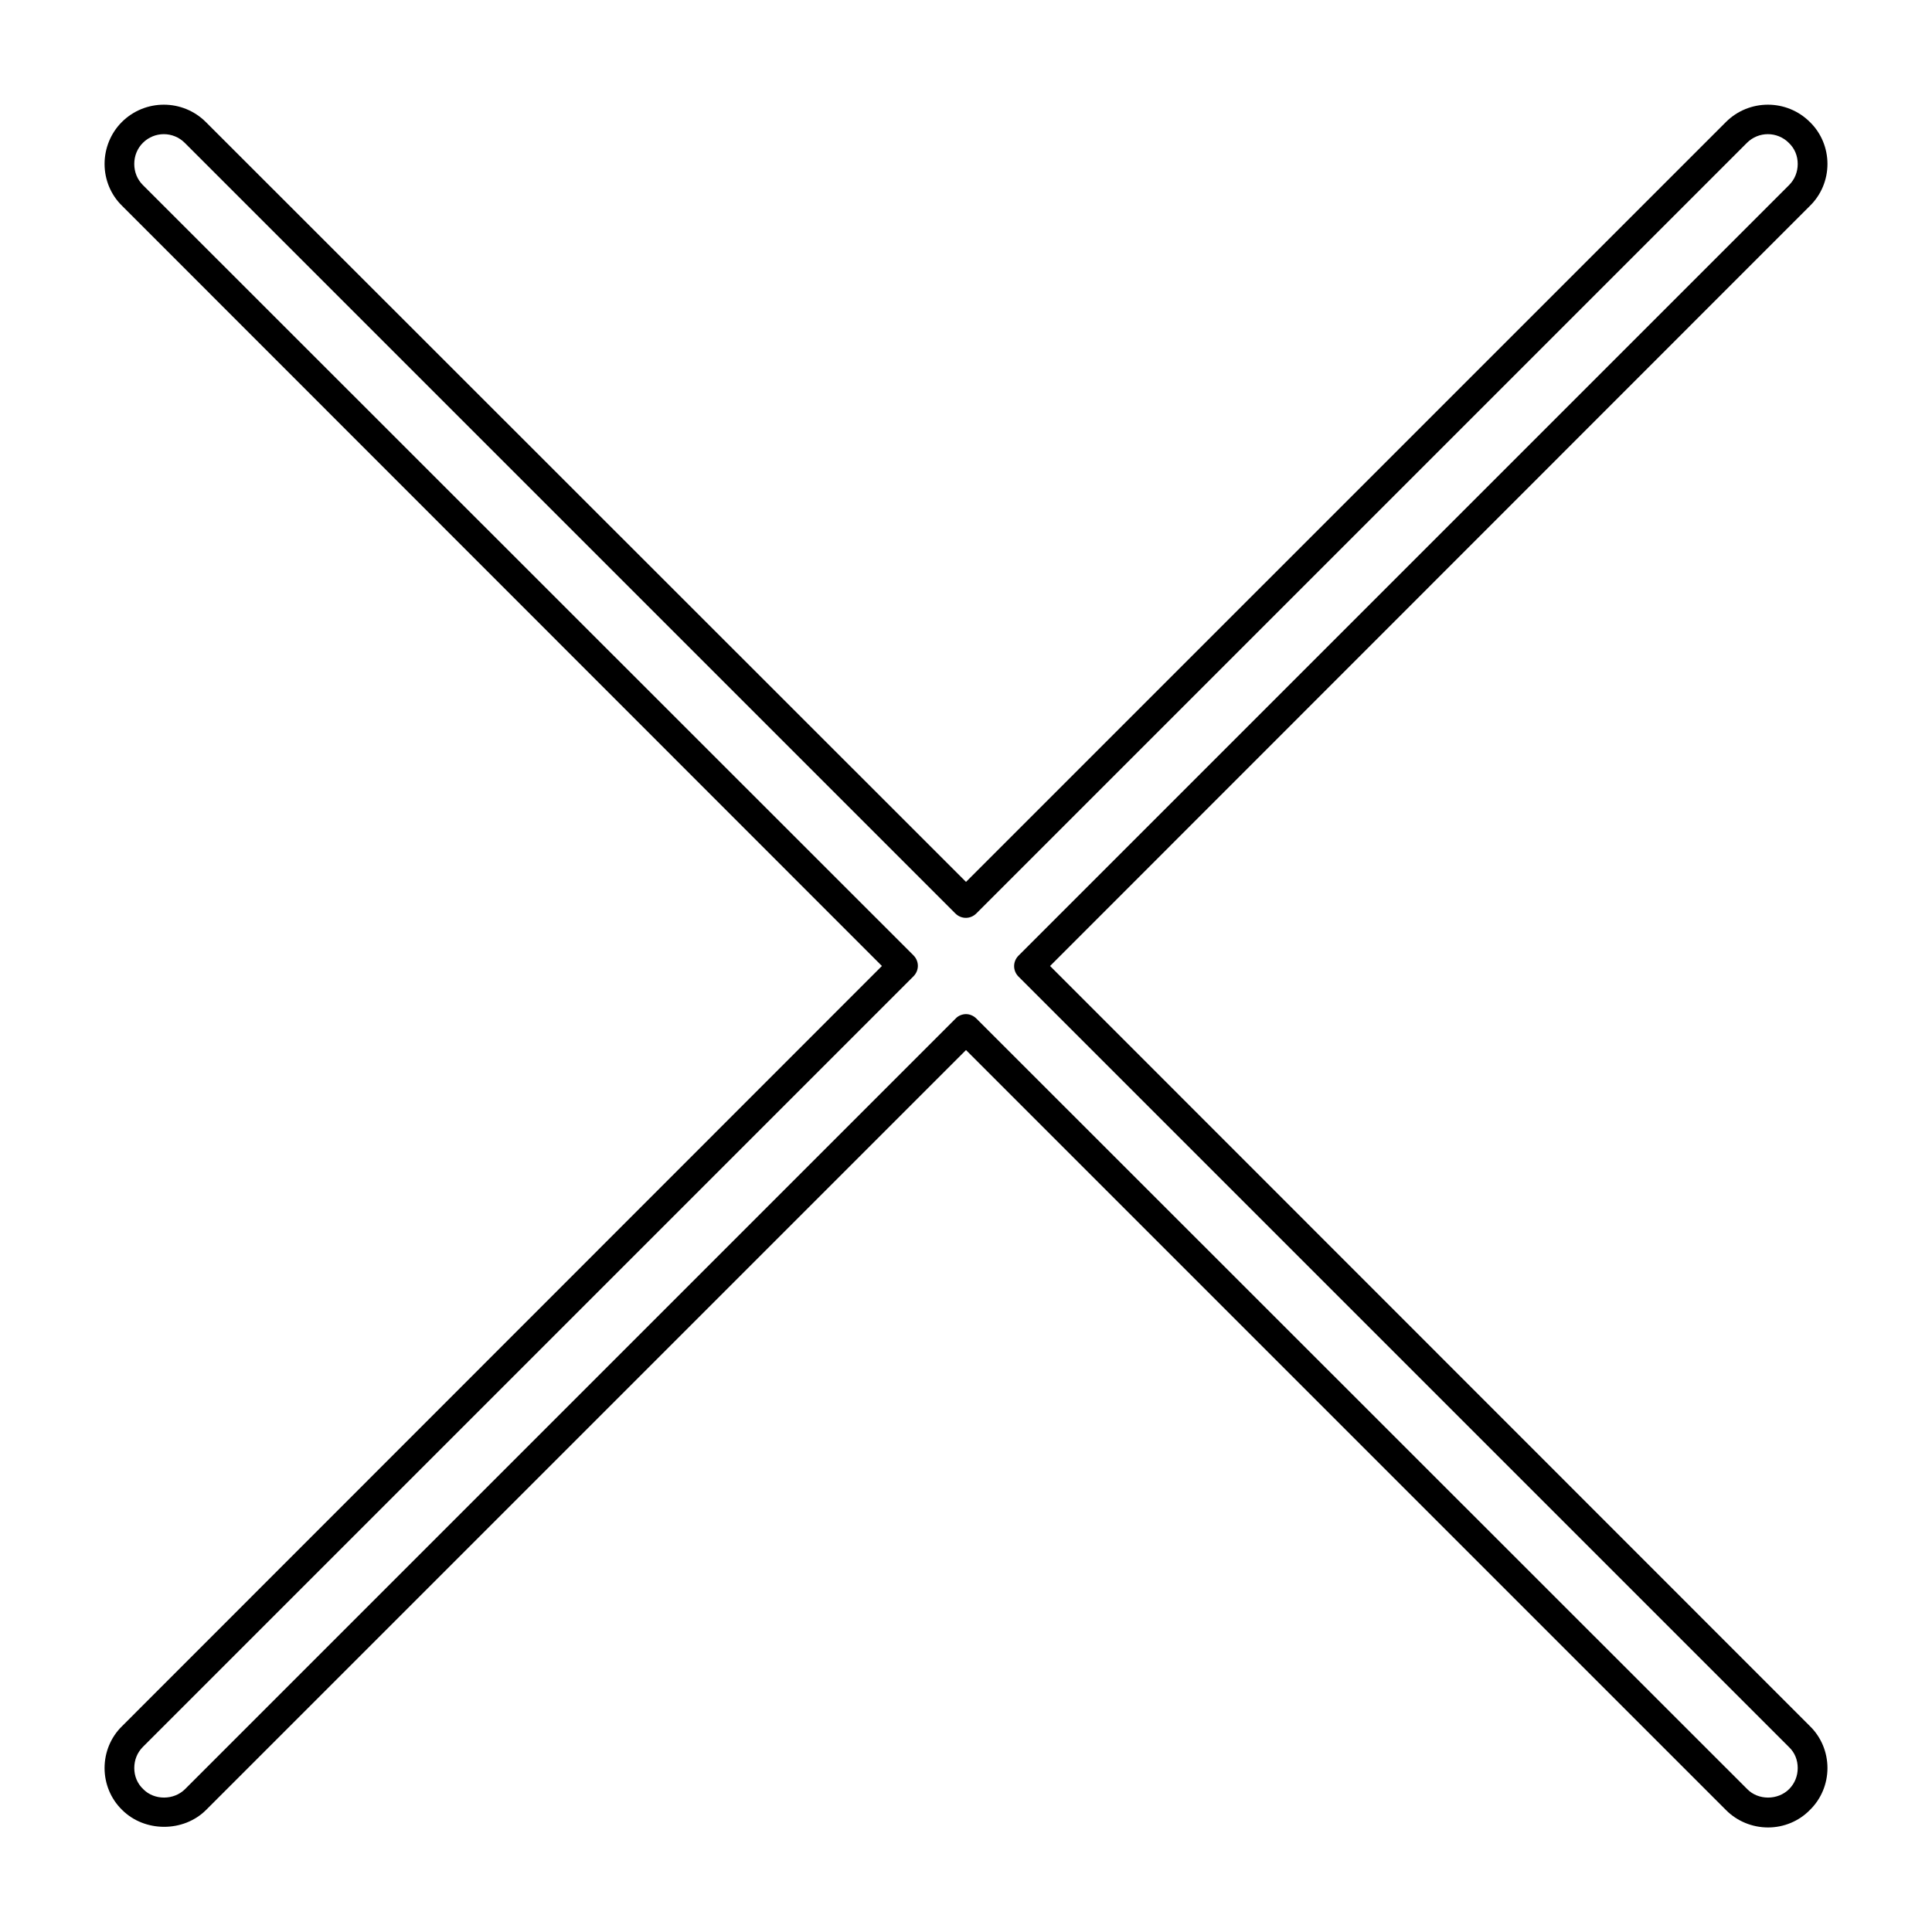 <?xml version="1.0" encoding="UTF-8"?>
<!-- Uploaded to: ICON Repo, www.svgrepo.com, Generator: ICON Repo Mixer Tools -->
<svg fill="#000000" width="800px" height="800px" version="1.1" viewBox="144 144 512 512" xmlns="http://www.w3.org/2000/svg">
 <path d="m171.71 612.54c0 4.172 1.652 8.188 4.644 11.098 5.984 5.984 16.297 5.984 22.277 0l201.37-201.36 201.45 201.45c2.91 2.91 6.926 4.566 11.098 4.566s8.188-1.652 11.098-4.644c2.992-2.914 4.648-6.93 4.648-11.102s-1.652-8.188-4.644-11.098l-201.37-201.45 201.37-201.45c2.988-2.914 4.644-6.93 4.644-11.102s-1.652-8.188-4.644-11.098c-6.141-6.141-16.137-6.141-22.277 0l-201.37 201.36-201.45-201.36c-6.141-6.141-16.137-6.141-22.277 0-2.914 2.91-4.566 6.926-4.566 11.098s1.652 8.188 4.644 11.098l201.36 201.45-201.36 201.45c-2.992 2.91-4.644 6.926-4.644 11.098zm10.152-5.59 204.2-204.2c1.574-1.574 1.574-4.016 0-5.59l-204.2-204.12c-1.496-1.496-2.281-3.465-2.281-5.59s0.789-4.094 2.281-5.59c3.07-3.07 8.031-3.07 11.098 0l204.2 204.2c1.574 1.574 4.016 1.574 5.59 0l204.2-204.2c3.07-3.07 8.031-3.07 11.098 0 1.578 1.496 2.363 3.465 2.363 5.59s-0.789 4.094-2.281 5.59l-204.2 204.2c-1.574 1.574-1.574 4.016 0 5.59l204.2 204.2c1.496 1.418 2.281 3.387 2.281 5.512s-0.789 4.094-2.281 5.59c-2.992 2.992-8.188 2.992-11.098 0l-204.28-204.2c-0.789-0.789-1.812-1.18-2.754-1.18-0.945 0-2.047 0.395-2.754 1.18l-204.2 204.2c-2.992 2.992-8.188 2.992-11.098 0-1.578-1.496-2.363-3.465-2.363-5.59s0.785-4.094 2.281-5.59z"/>
</svg>
